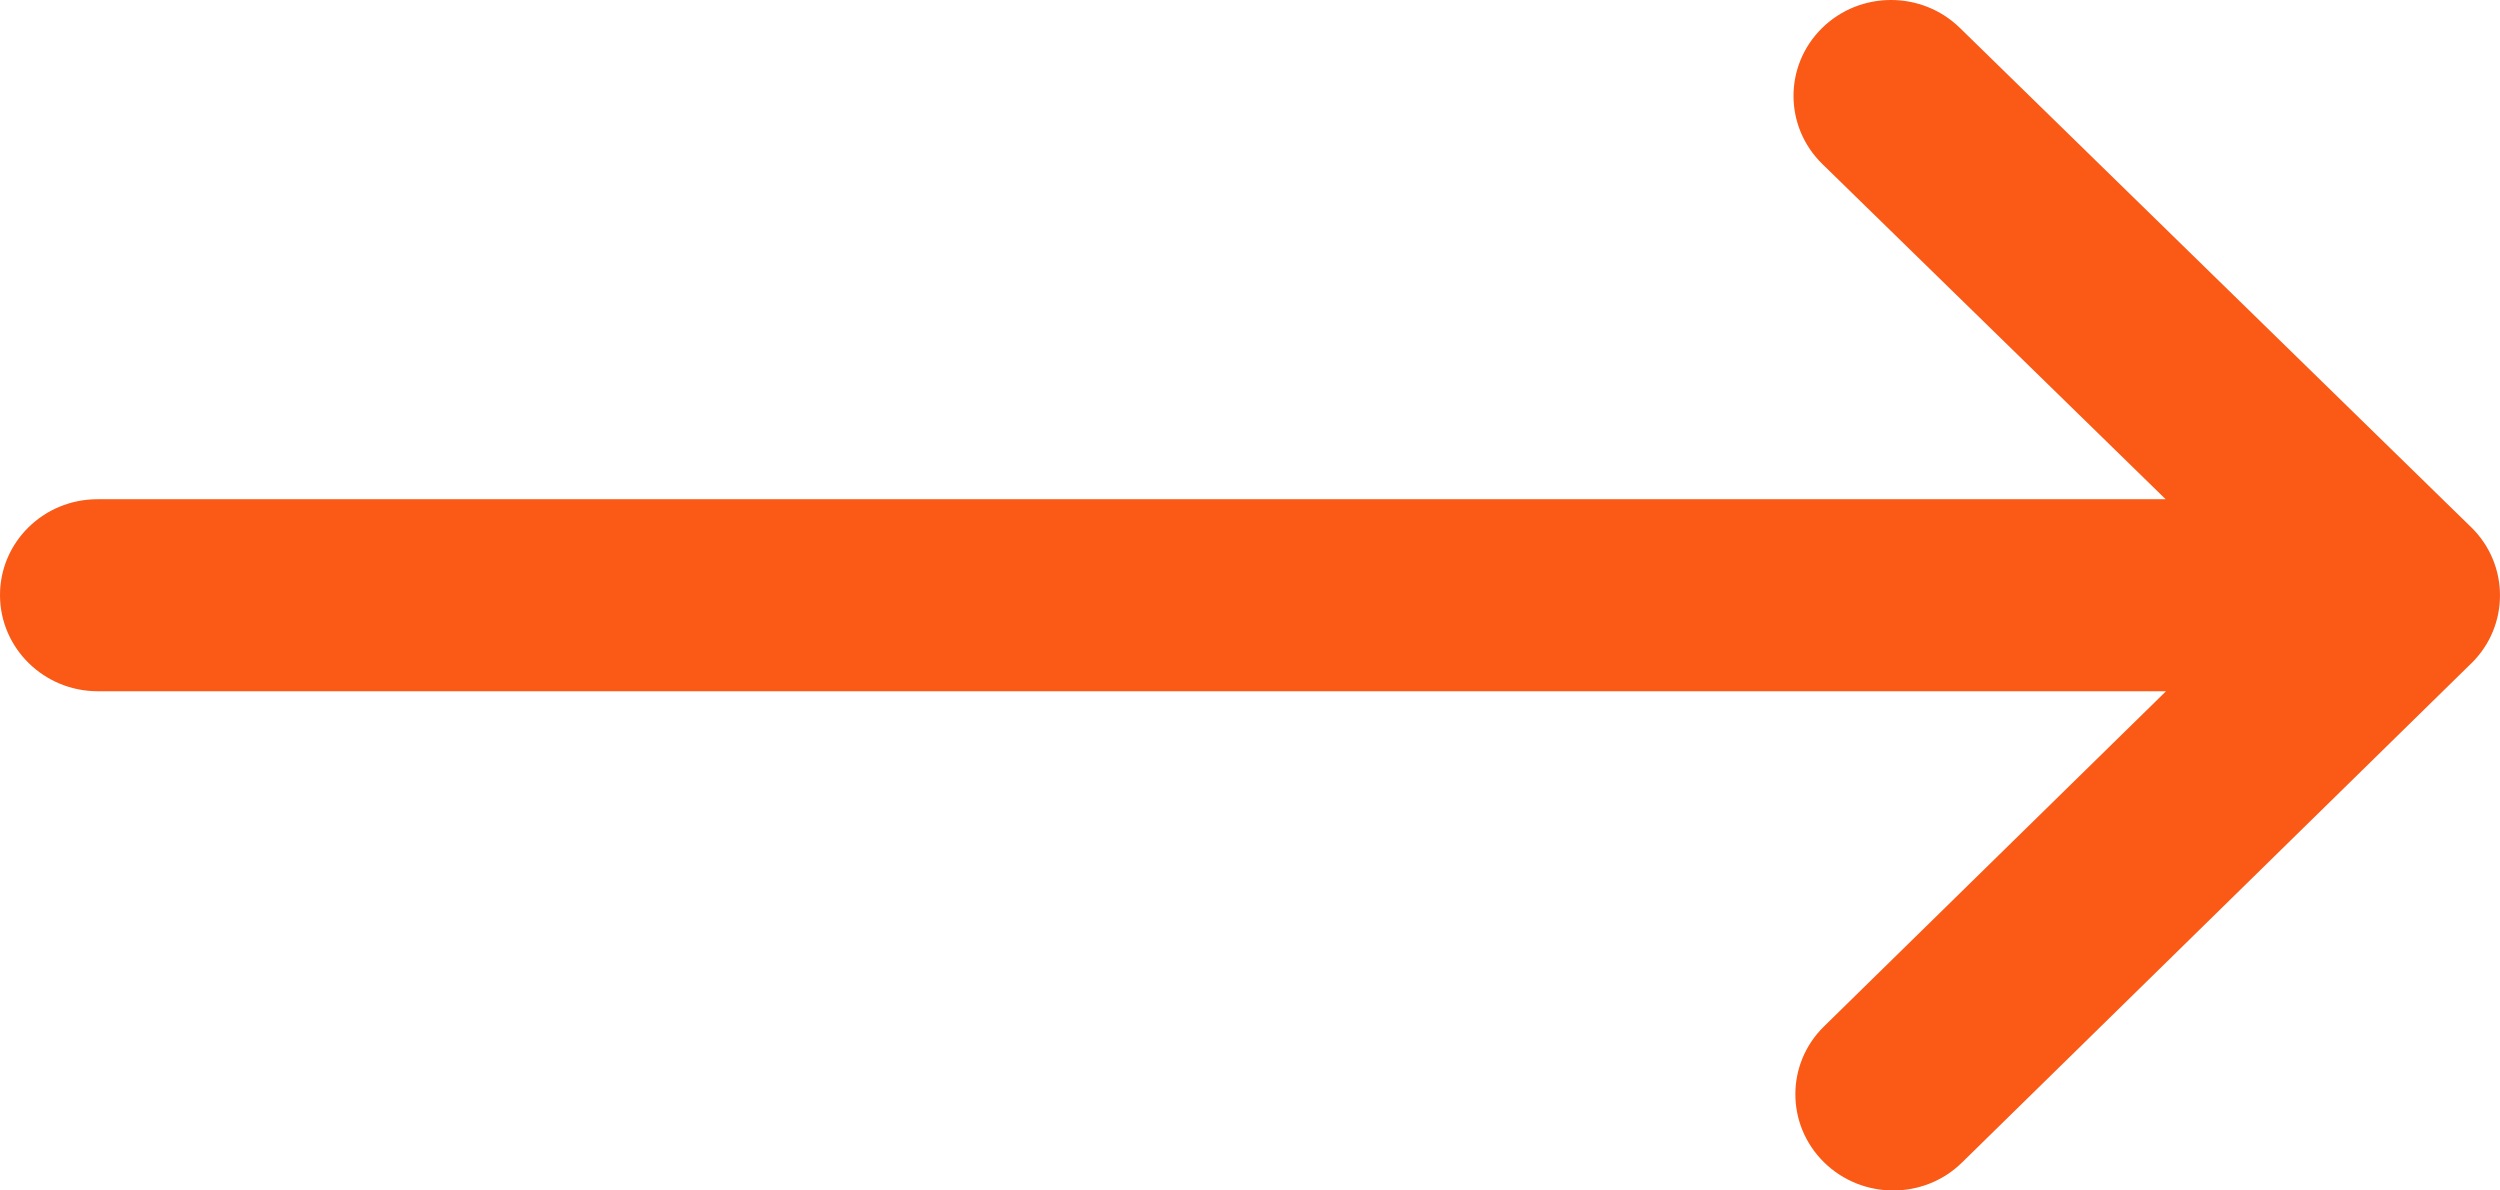 <svg width="42" height="20" viewBox="0 0 42 20" fill="none" xmlns="http://www.w3.org/2000/svg">
<path d="M41.521 11.142C41.52 11.142 41.52 11.143 41.519 11.143L32.962 19.53C32.322 20.159 31.283 20.156 30.642 19.525C30.002 18.893 30.002 17.872 30.643 17.244L36.389 11.613L1.644 11.613C0.738 11.613 0.002 10.891 -3.49331e-06 10C-0.002 9.109 0.731 8.387 1.638 8.387L36.383 8.387L30.616 2.756C29.973 2.128 29.969 1.107 30.607 0.475C31.245 -0.156 32.284 -0.159 32.927 0.47L41.515 8.857C41.516 8.857 41.516 8.858 41.517 8.858C42.16 9.489 42.16 10.513 41.521 11.142Z" fill="#FA5916"/>
</svg>
